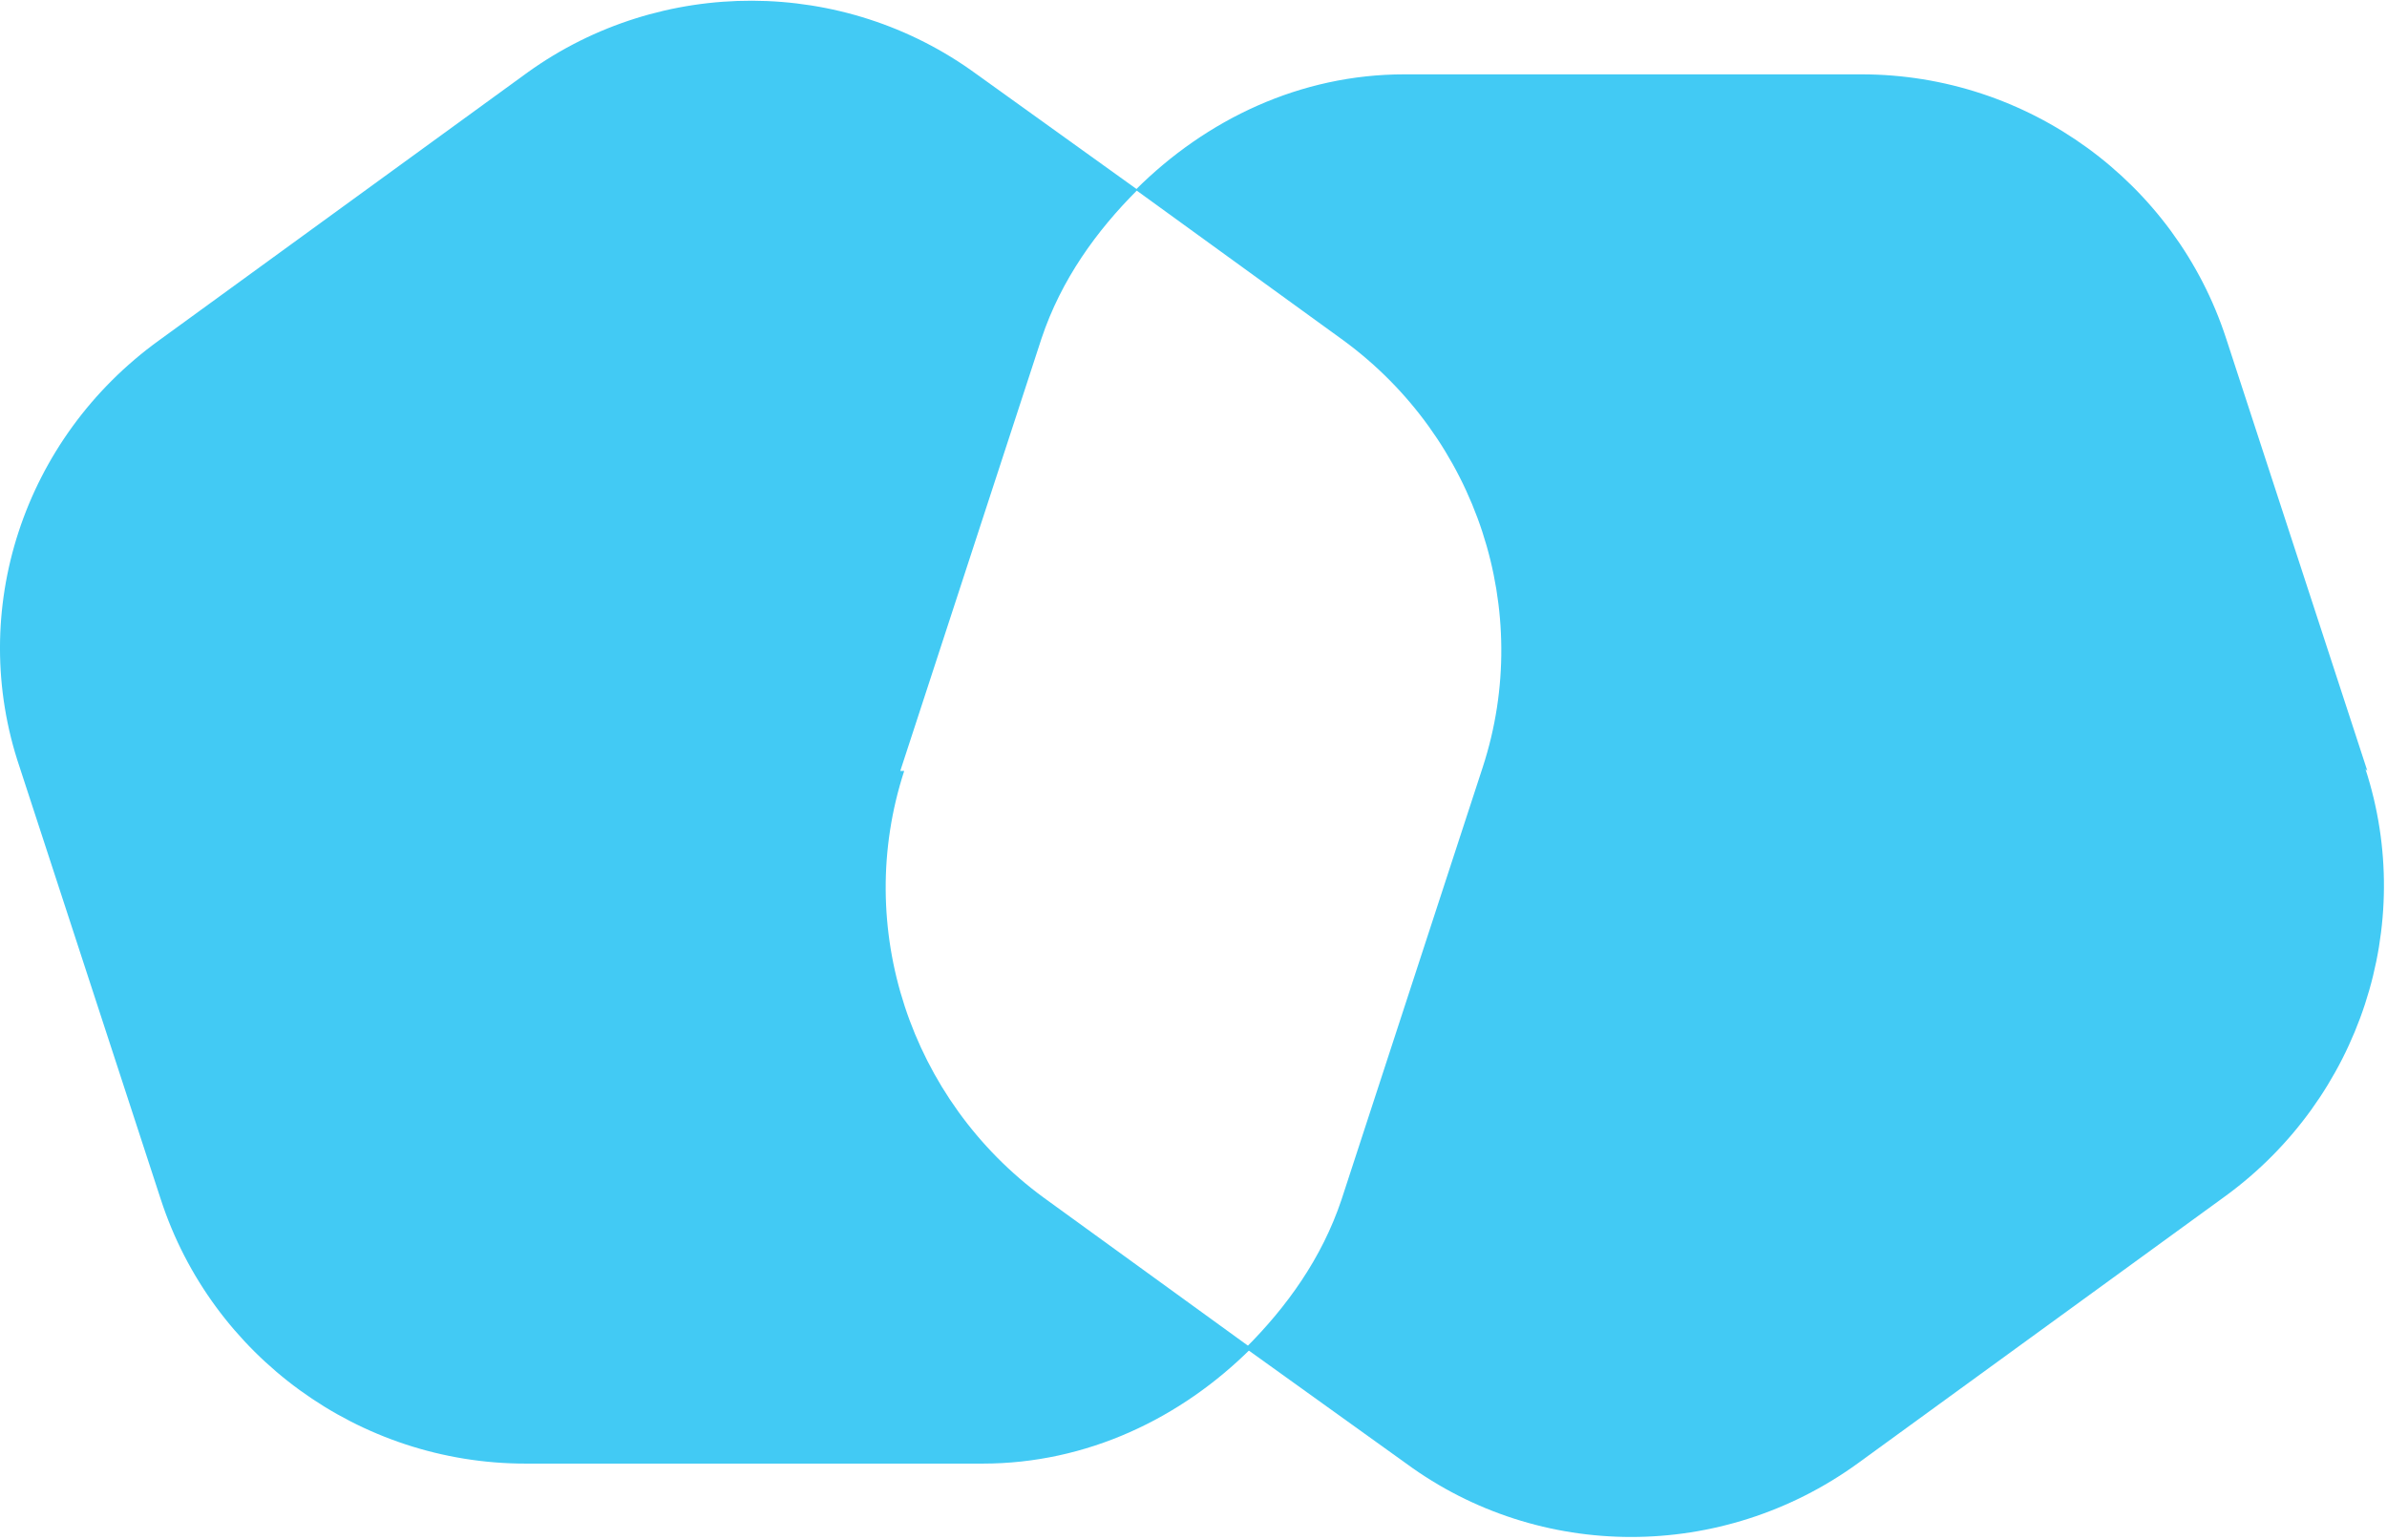 <svg width="62" height="40" viewBox="0 0 62 40" fill="none" xmlns="http://www.w3.org/2000/svg">
<g clip-path="url(#clip0_0_252)">
<path d="M23.384 20.025L27.052 8.793C27.561 7.268 28.478 5.997 29.548 4.93L25.371 1.931C21.906 -0.61 17.168 -0.61 13.704 1.881L4.127 8.844C0.611 11.385 -0.866 15.858 0.509 19.924L4.177 31.156C5.502 35.222 9.323 38.018 13.653 38.018H25.523C28.224 38.018 30.669 36.849 32.503 35.019L27.103 31.105C23.639 28.564 22.161 24.091 23.486 20.025H23.384Z" fill="#42CAF4"/>
<path d="M61.49 20.025L57.822 8.793C56.498 4.727 52.677 1.931 48.347 1.931H36.477C33.776 1.931 31.331 3.1 29.497 4.93L34.897 8.844C38.361 11.385 39.839 15.858 38.514 19.924L34.846 31.156C34.337 32.681 33.42 33.952 32.35 35.019L36.528 38.018C39.992 40.559 44.73 40.559 48.245 38.018L57.822 31.055C61.287 28.513 62.764 24.041 61.44 19.975L61.49 20.025Z" fill="#42CAF4"/>
</g>
<defs>
<clipPath id="clip0_0_252">
<rect width="62" height="40" fill="white"/>
</clipPath>
</defs>
</svg>
